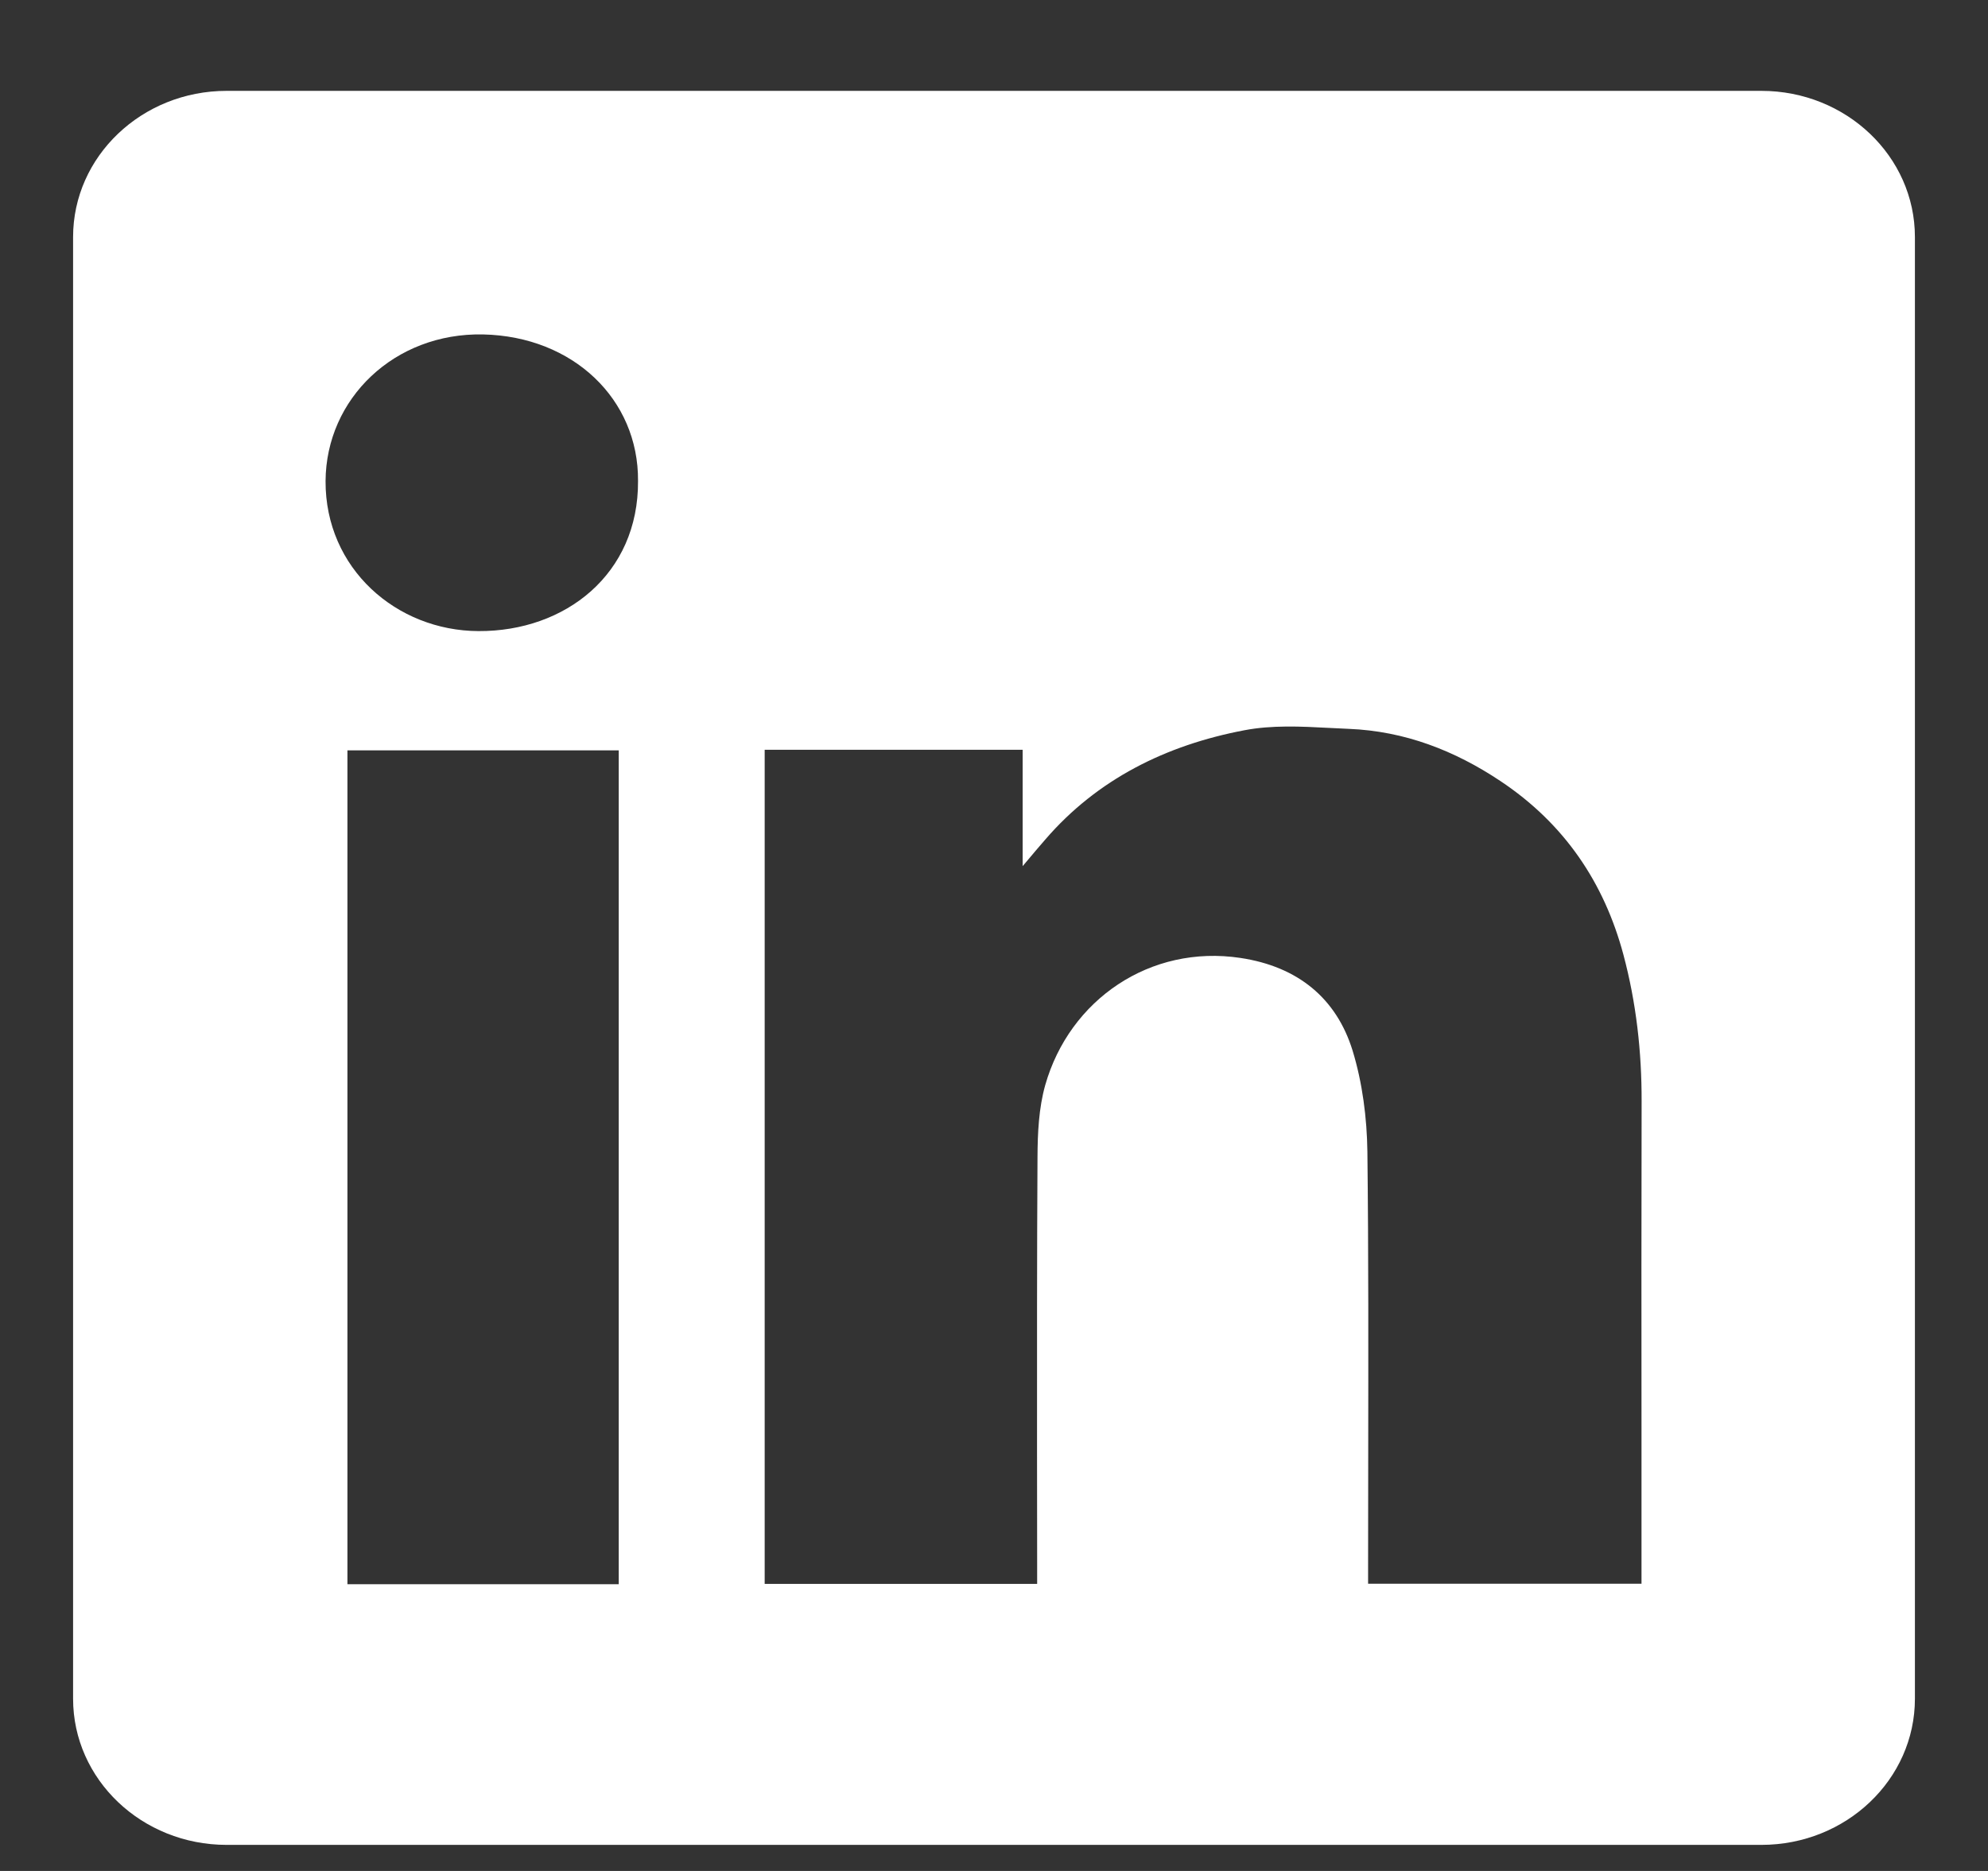 <svg width="17" height="16" viewBox="0 0 17 16" fill="none" xmlns="http://www.w3.org/2000/svg">
<rect x="0" y="0" width="17" height="16" fill="#333333" stroke="none"/>
<path fill-rule="evenodd" clip-rule="evenodd" d="M1.938 0.777C1.213 0.777 0.625 1.337 0.625 2.027V14.527C0.625 15.218 1.213 15.777 1.938 15.777H15.062C15.787 15.777 16.375 15.218 16.375 14.527V2.027C16.375 1.337 15.787 0.777 15.062 0.777H1.938ZM5.456 4.113C5.461 4.91 4.834 5.401 4.091 5.397C3.391 5.394 2.781 4.863 2.784 4.114C2.788 3.41 3.372 2.844 4.132 2.86C4.902 2.877 5.461 3.415 5.456 4.113ZM8.745 6.412H6.54H6.539V13.545H8.869V13.379C8.869 13.062 8.869 12.746 8.868 12.429C8.868 11.584 8.867 10.738 8.872 9.894C8.873 9.689 8.883 9.475 8.938 9.28C9.146 8.548 9.836 8.076 10.607 8.192C11.101 8.266 11.428 8.539 11.566 8.983C11.651 9.261 11.689 9.56 11.693 9.849C11.703 10.722 11.701 11.595 11.7 12.468C11.7 12.777 11.699 13.085 11.699 13.393V13.544H14.037V13.373C14.037 12.996 14.037 12.62 14.037 12.243C14.036 11.302 14.036 10.361 14.038 9.419C14.039 8.994 13.992 8.574 13.882 8.163C13.718 7.551 13.38 7.045 12.83 6.679C12.44 6.419 12.012 6.252 11.533 6.233C11.479 6.231 11.424 6.228 11.368 6.225C11.124 6.212 10.875 6.2 10.641 6.245C9.971 6.372 9.383 6.664 8.939 7.179C8.888 7.238 8.837 7.297 8.762 7.387L8.745 7.407V6.412ZM2.971 13.548H5.291V6.417H2.971V13.548Z" fill="#ffffff"/>
</svg>
